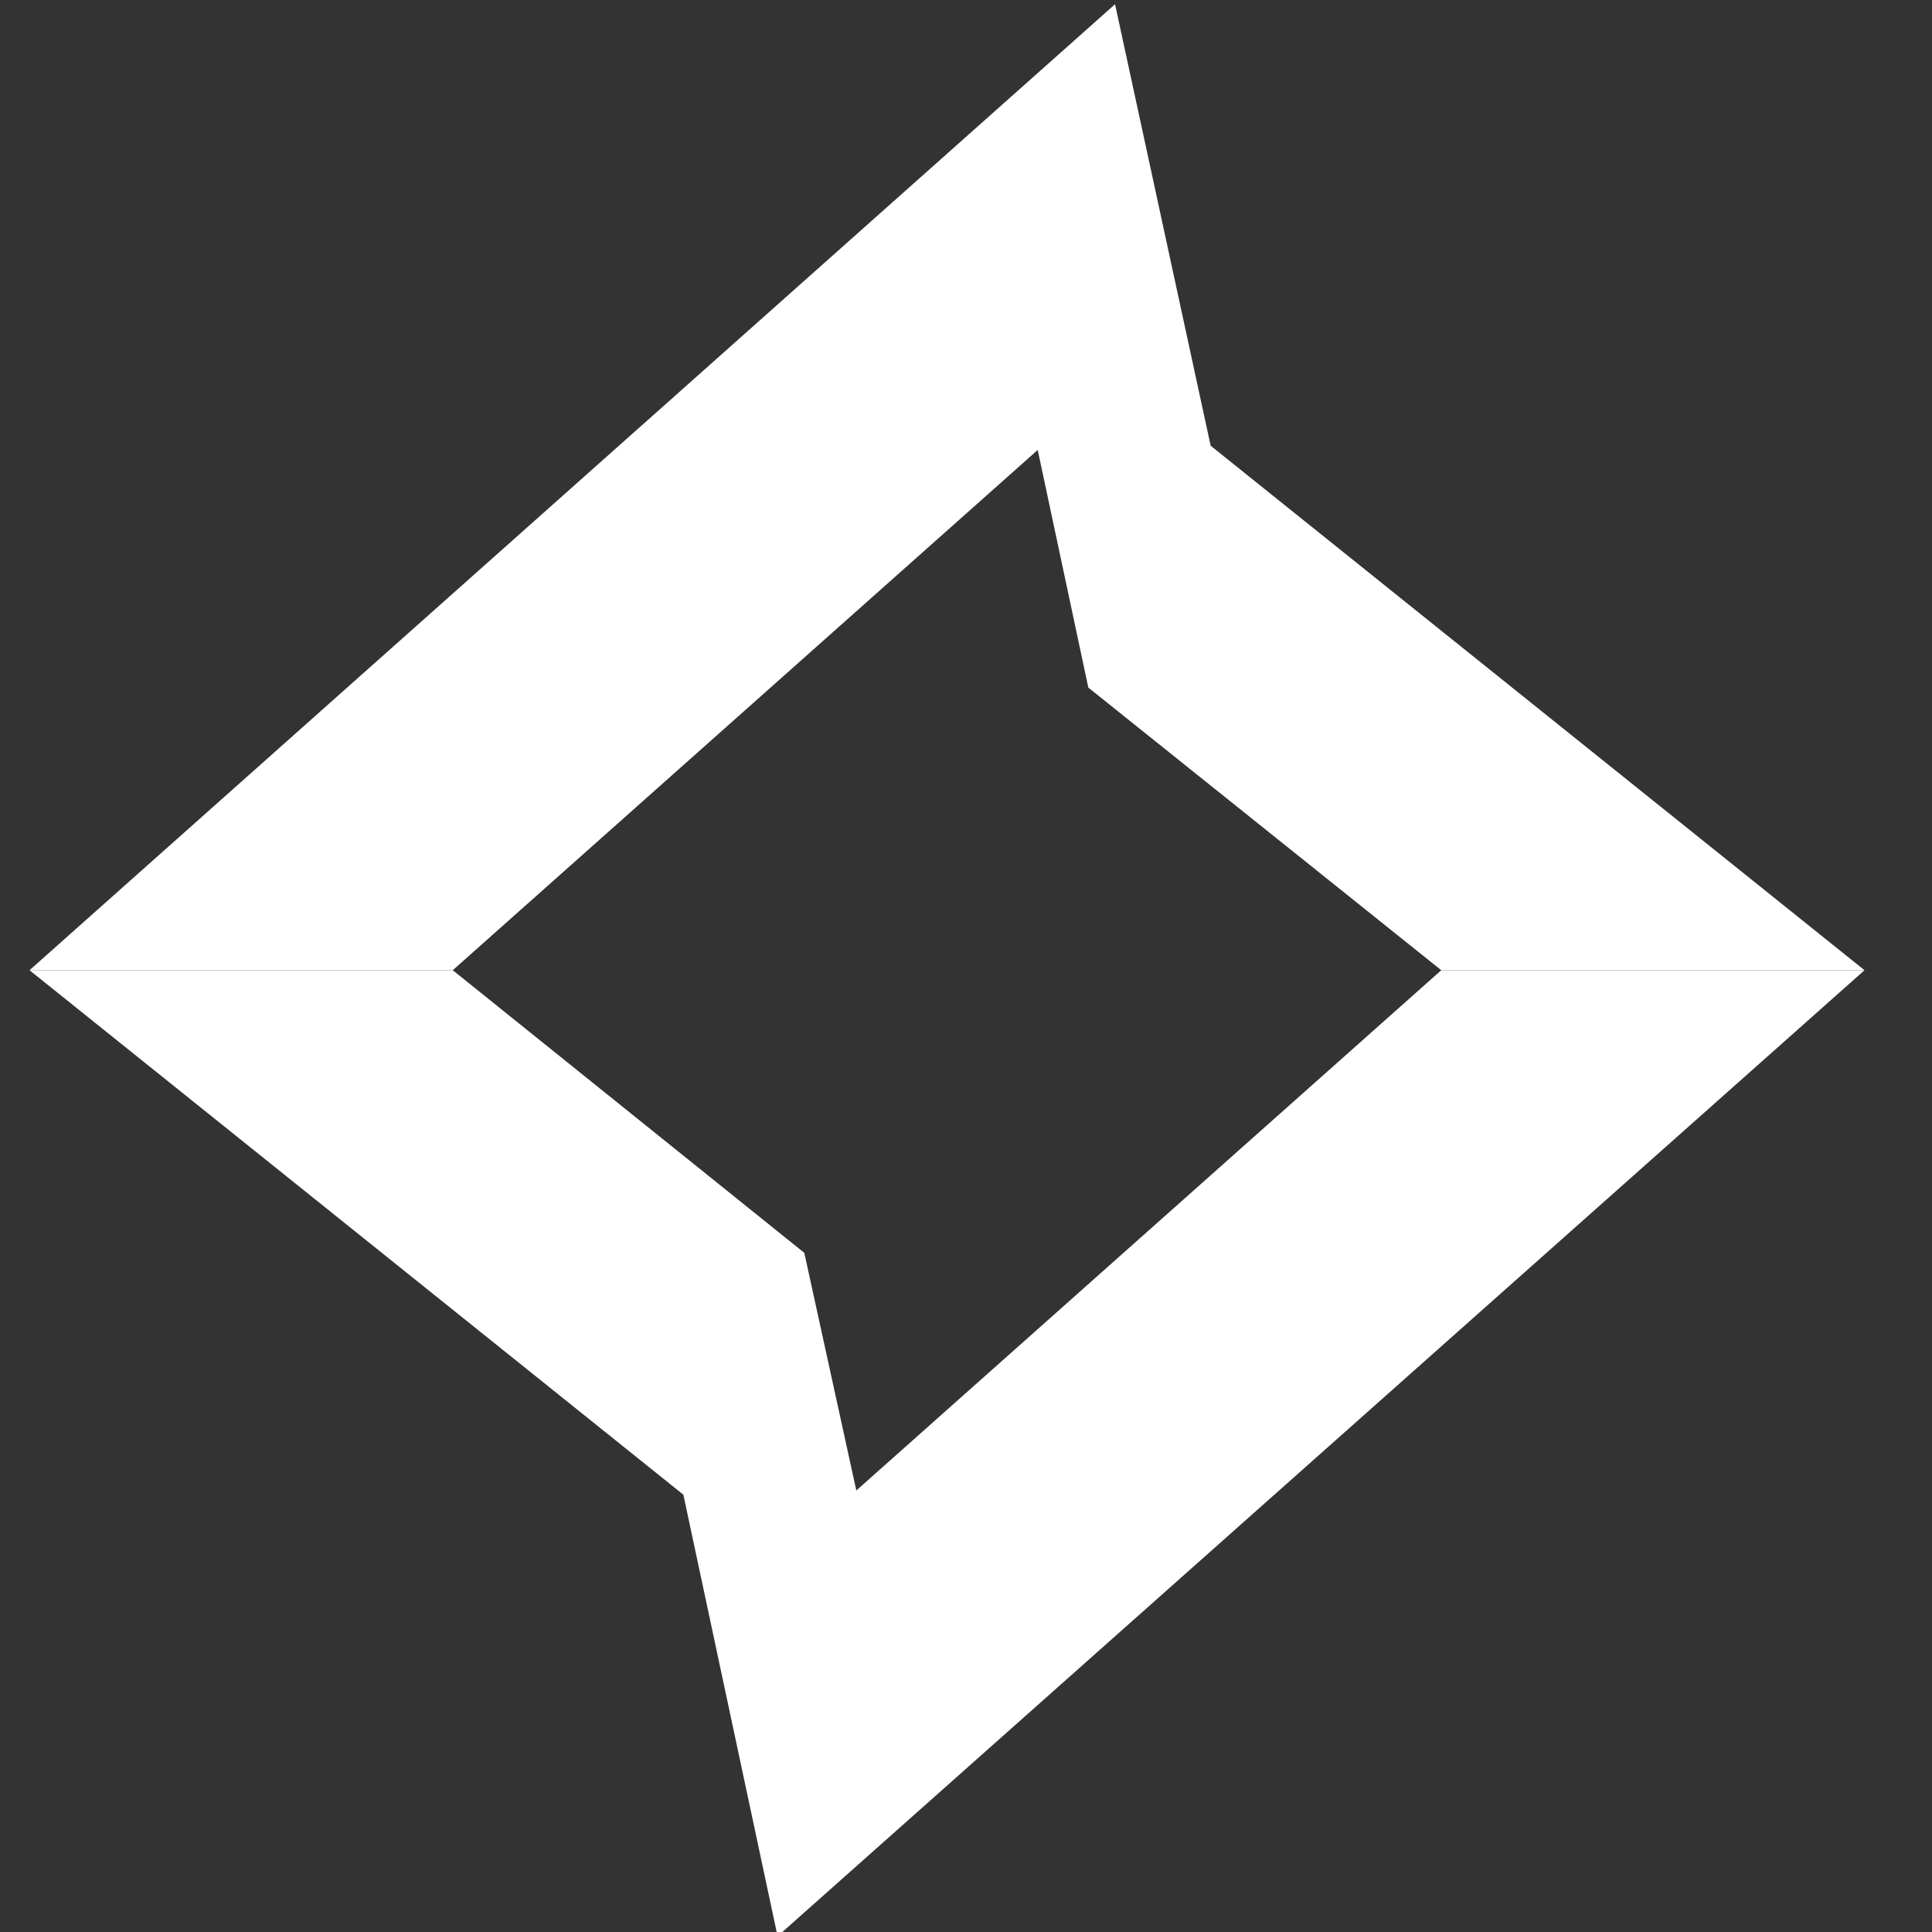 <?xml version="1.0" encoding="utf-8"?>
<!-- Generator: Adobe Illustrator 25.2.1, SVG Export Plug-In . SVG Version: 6.00 Build 0)  -->
<svg version="1.1" id="Layer_1" xmlns="http://www.w3.org/2000/svg" xmlns:xlink="http://www.w3.org/1999/xlink" x="0px" y="0px"
	 viewBox="0 0 137.4 137.4" style="enable-background:new 0 0 137.4 137.4;" xml:space="preserve">
<rect x="0" y="0" width="137.4" height="137.4" fill="#333333" stroke="none"/>
<style type="text/css">
	.st0{fill:url(#SVGID_1_);}
	.st1{fill:url(#SVGID_2_);}
	.st2{fill:url(#SVGID_3_);}
</style>

<linearGradient id="SVGID_2_" gradientUnits="userSpaceOnUse" x1="132.616" y1="263.35" x2="2.116" y2="263.35" gradientTransform="matrix(1 0 0 1 0 -160)">
	<stop  offset="0.399" style="stop-color:#FFFFFF"/>
	<stop  offset="1" style="stop-color:#FFFFFF"/>
</linearGradient>
<polygon class="st1" points="60.9,106 57.2,89.1 32.2,69 2.1,69 48.6,106.3 55.3,137.7 132.6,69 102.5,69 "/>
<linearGradient id="SVGID_3_" gradientUnits="userSpaceOnUse" x1="921.659" y1="353.305" x2="791.159" y2="353.305" gradientTransform="matrix(-1 0 0 -1 923.776 387.954)">
	<stop  offset="0" style="stop-color:#FFFFFF"/>
	<stop  offset="0.54" style="stop-color:#FFFFFF"/>
	<stop  offset="0.857" style="stop-color:#FFFFFF"/>
</linearGradient>
<polygon class="st2" points="73.8,32 77.4,48.9 102.5,69 132.6,69 86.1,31.7 79.3,0.3 2.1,69 32.2,69 "/>
</svg>
